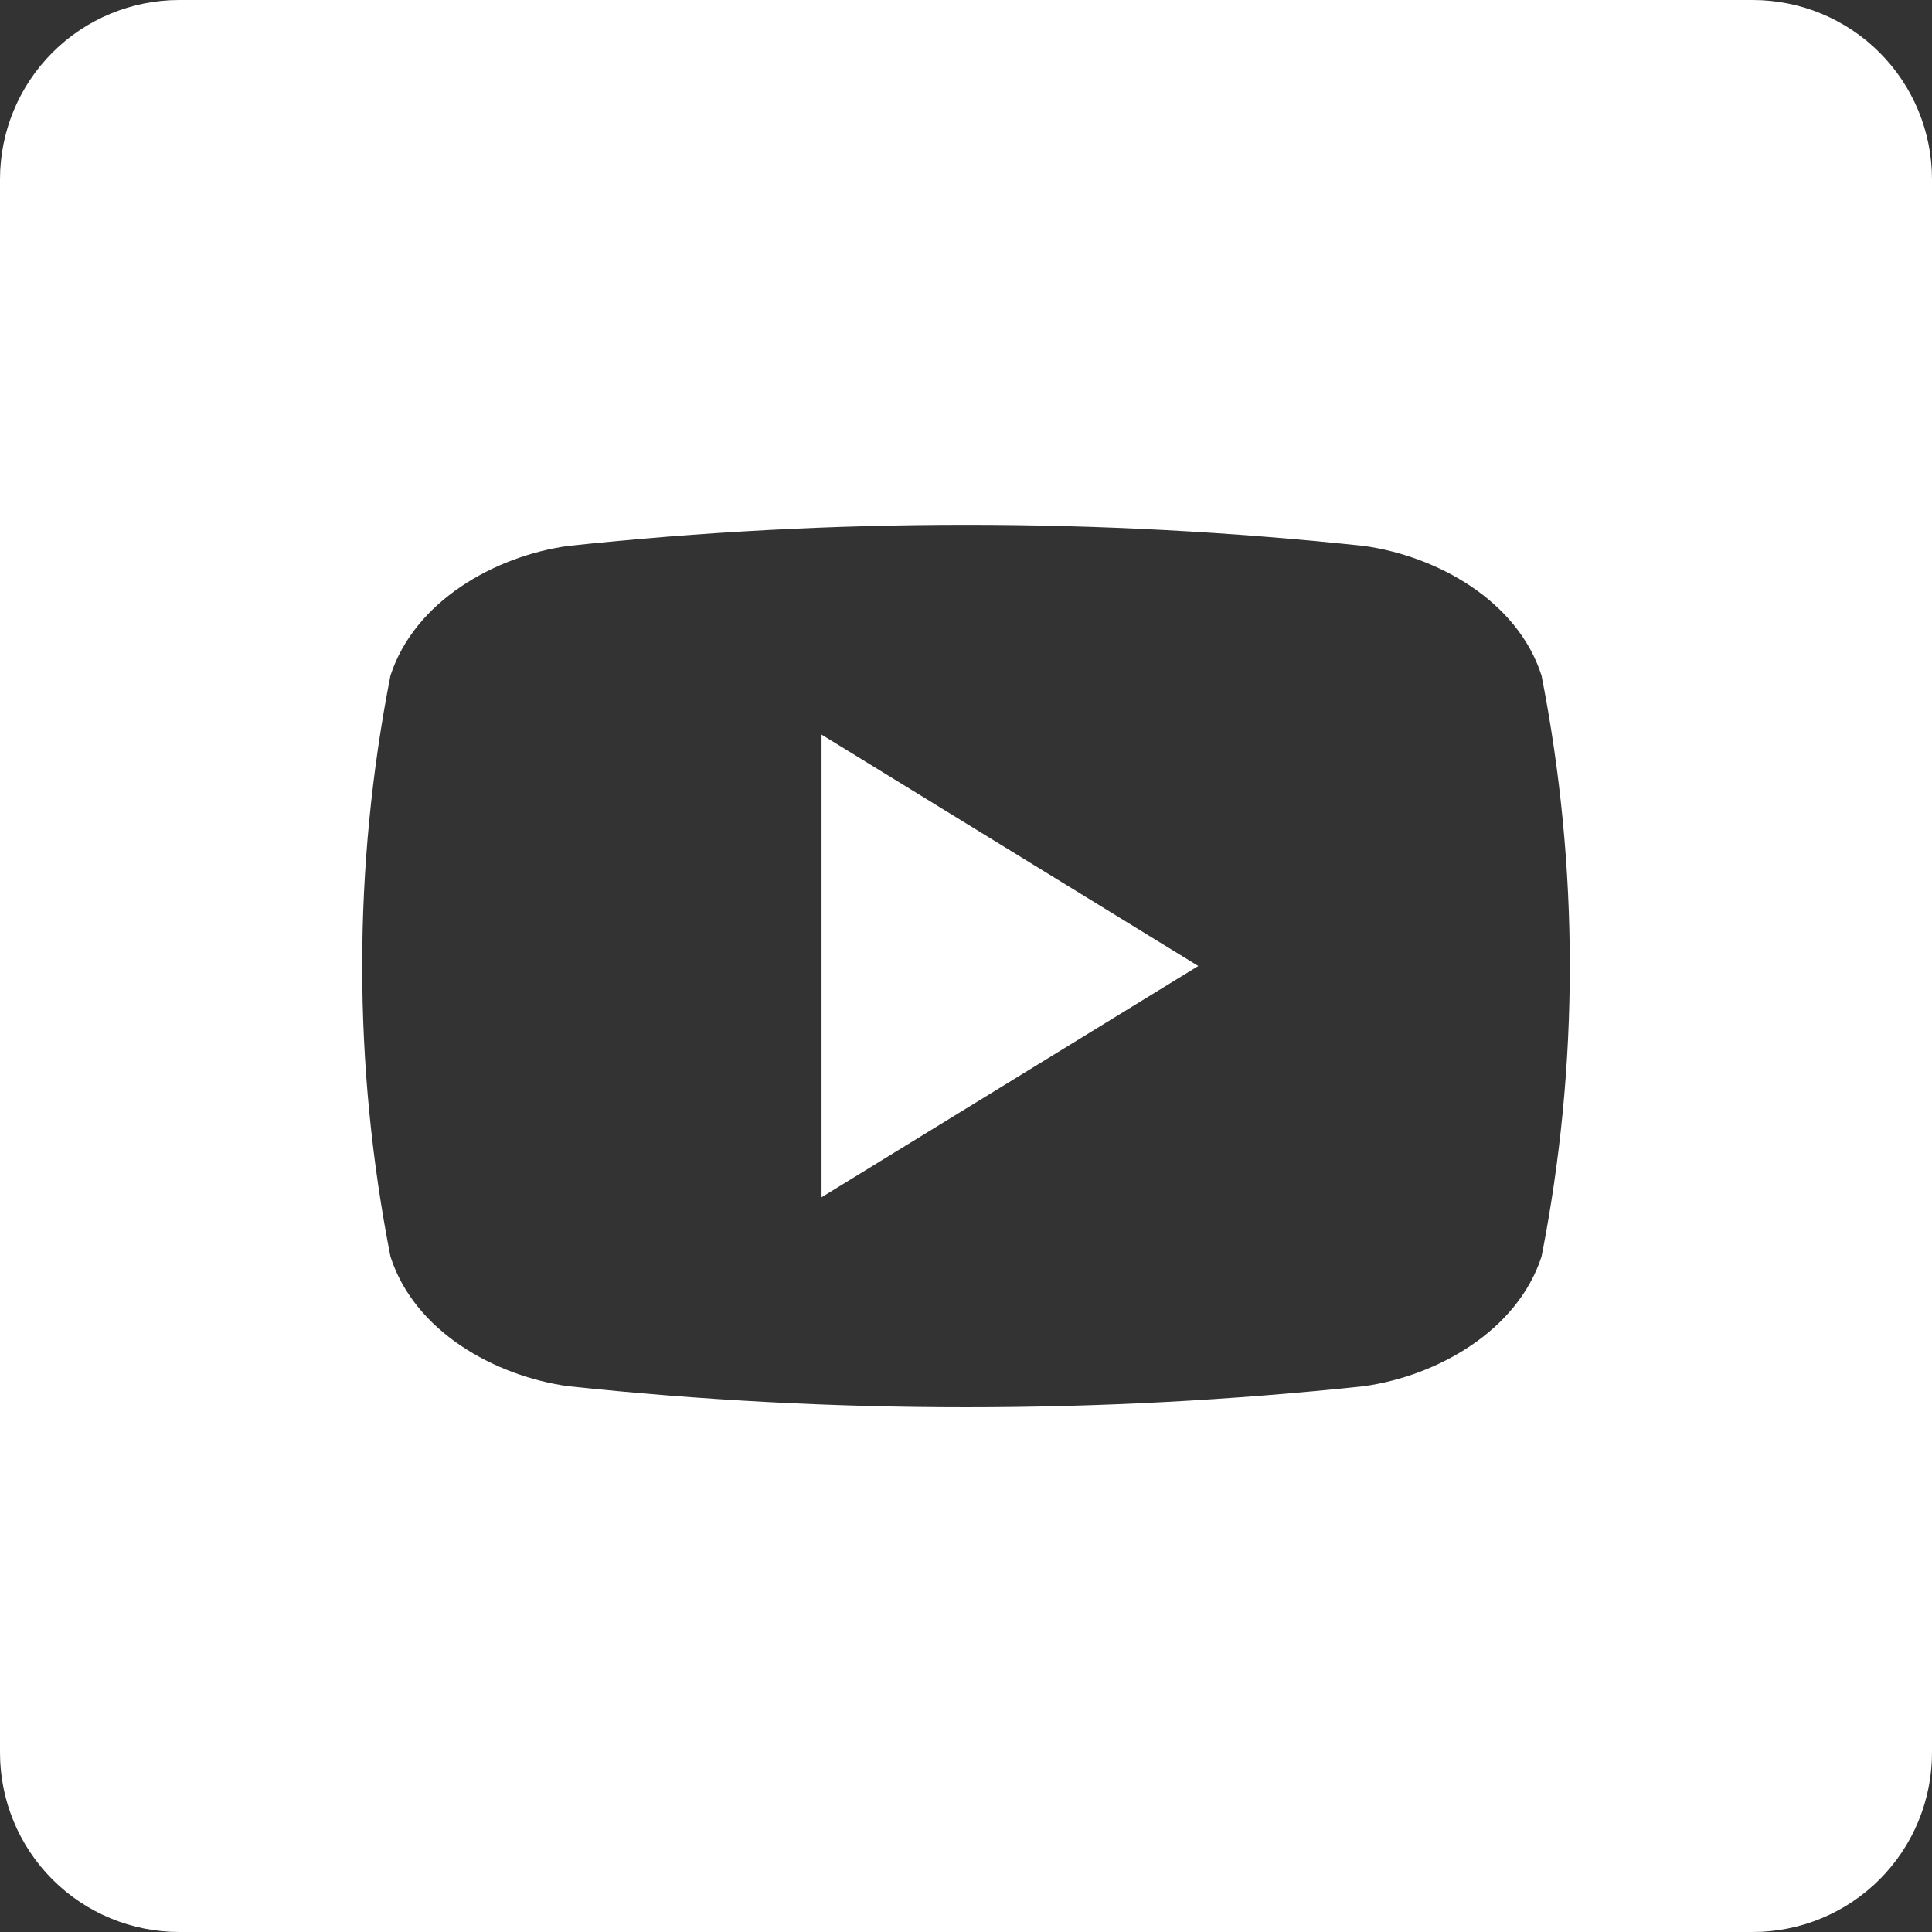 <svg width="30" height="30" viewBox="0 0 30 30" fill="none" xmlns="http://www.w3.org/2000/svg">
<rect x="0" y="0" width="30" height="30" fill="#333333" stroke="none"/>
<g clip-path="url(#clip0_49_1891)">
<path d="M12.757 11.407L18.607 15C16.635 16.21 14.72 17.386 12.757 18.591V11.407Z" fill="white"/>
<path d="M27.216 0H2.784C2.045 0 1.337 0.293 0.815 0.815C0.293 1.337 0 2.045 0 2.784L0 27.216C0 27.955 0.293 28.663 0.815 29.185C1.337 29.707 2.045 30 2.784 30H27.216C27.955 30 28.663 29.707 29.185 29.185C29.707 28.663 30 27.955 30 27.216V2.784C30 2.045 29.707 1.337 29.185 0.815C28.663 0.293 27.955 0 27.216 0ZM23.937 19.512C23.562 20.664 22.321 21.365 21.179 21.525C17.071 21.961 12.929 21.961 8.821 21.525C7.679 21.365 6.435 20.673 6.063 19.512C5.478 16.533 5.478 13.469 6.063 10.49C6.438 9.336 7.679 8.637 8.821 8.477C12.929 8.04 17.071 8.04 21.179 8.477C22.321 8.637 23.565 9.329 23.937 10.49C24.522 13.469 24.522 16.533 23.937 19.512Z" fill="white"/>
</g>
<defs>
<clipPath id="clip0_49_1891">
<rect width="30" height="30" fill="white"/>
</clipPath>
</defs>
</svg>
